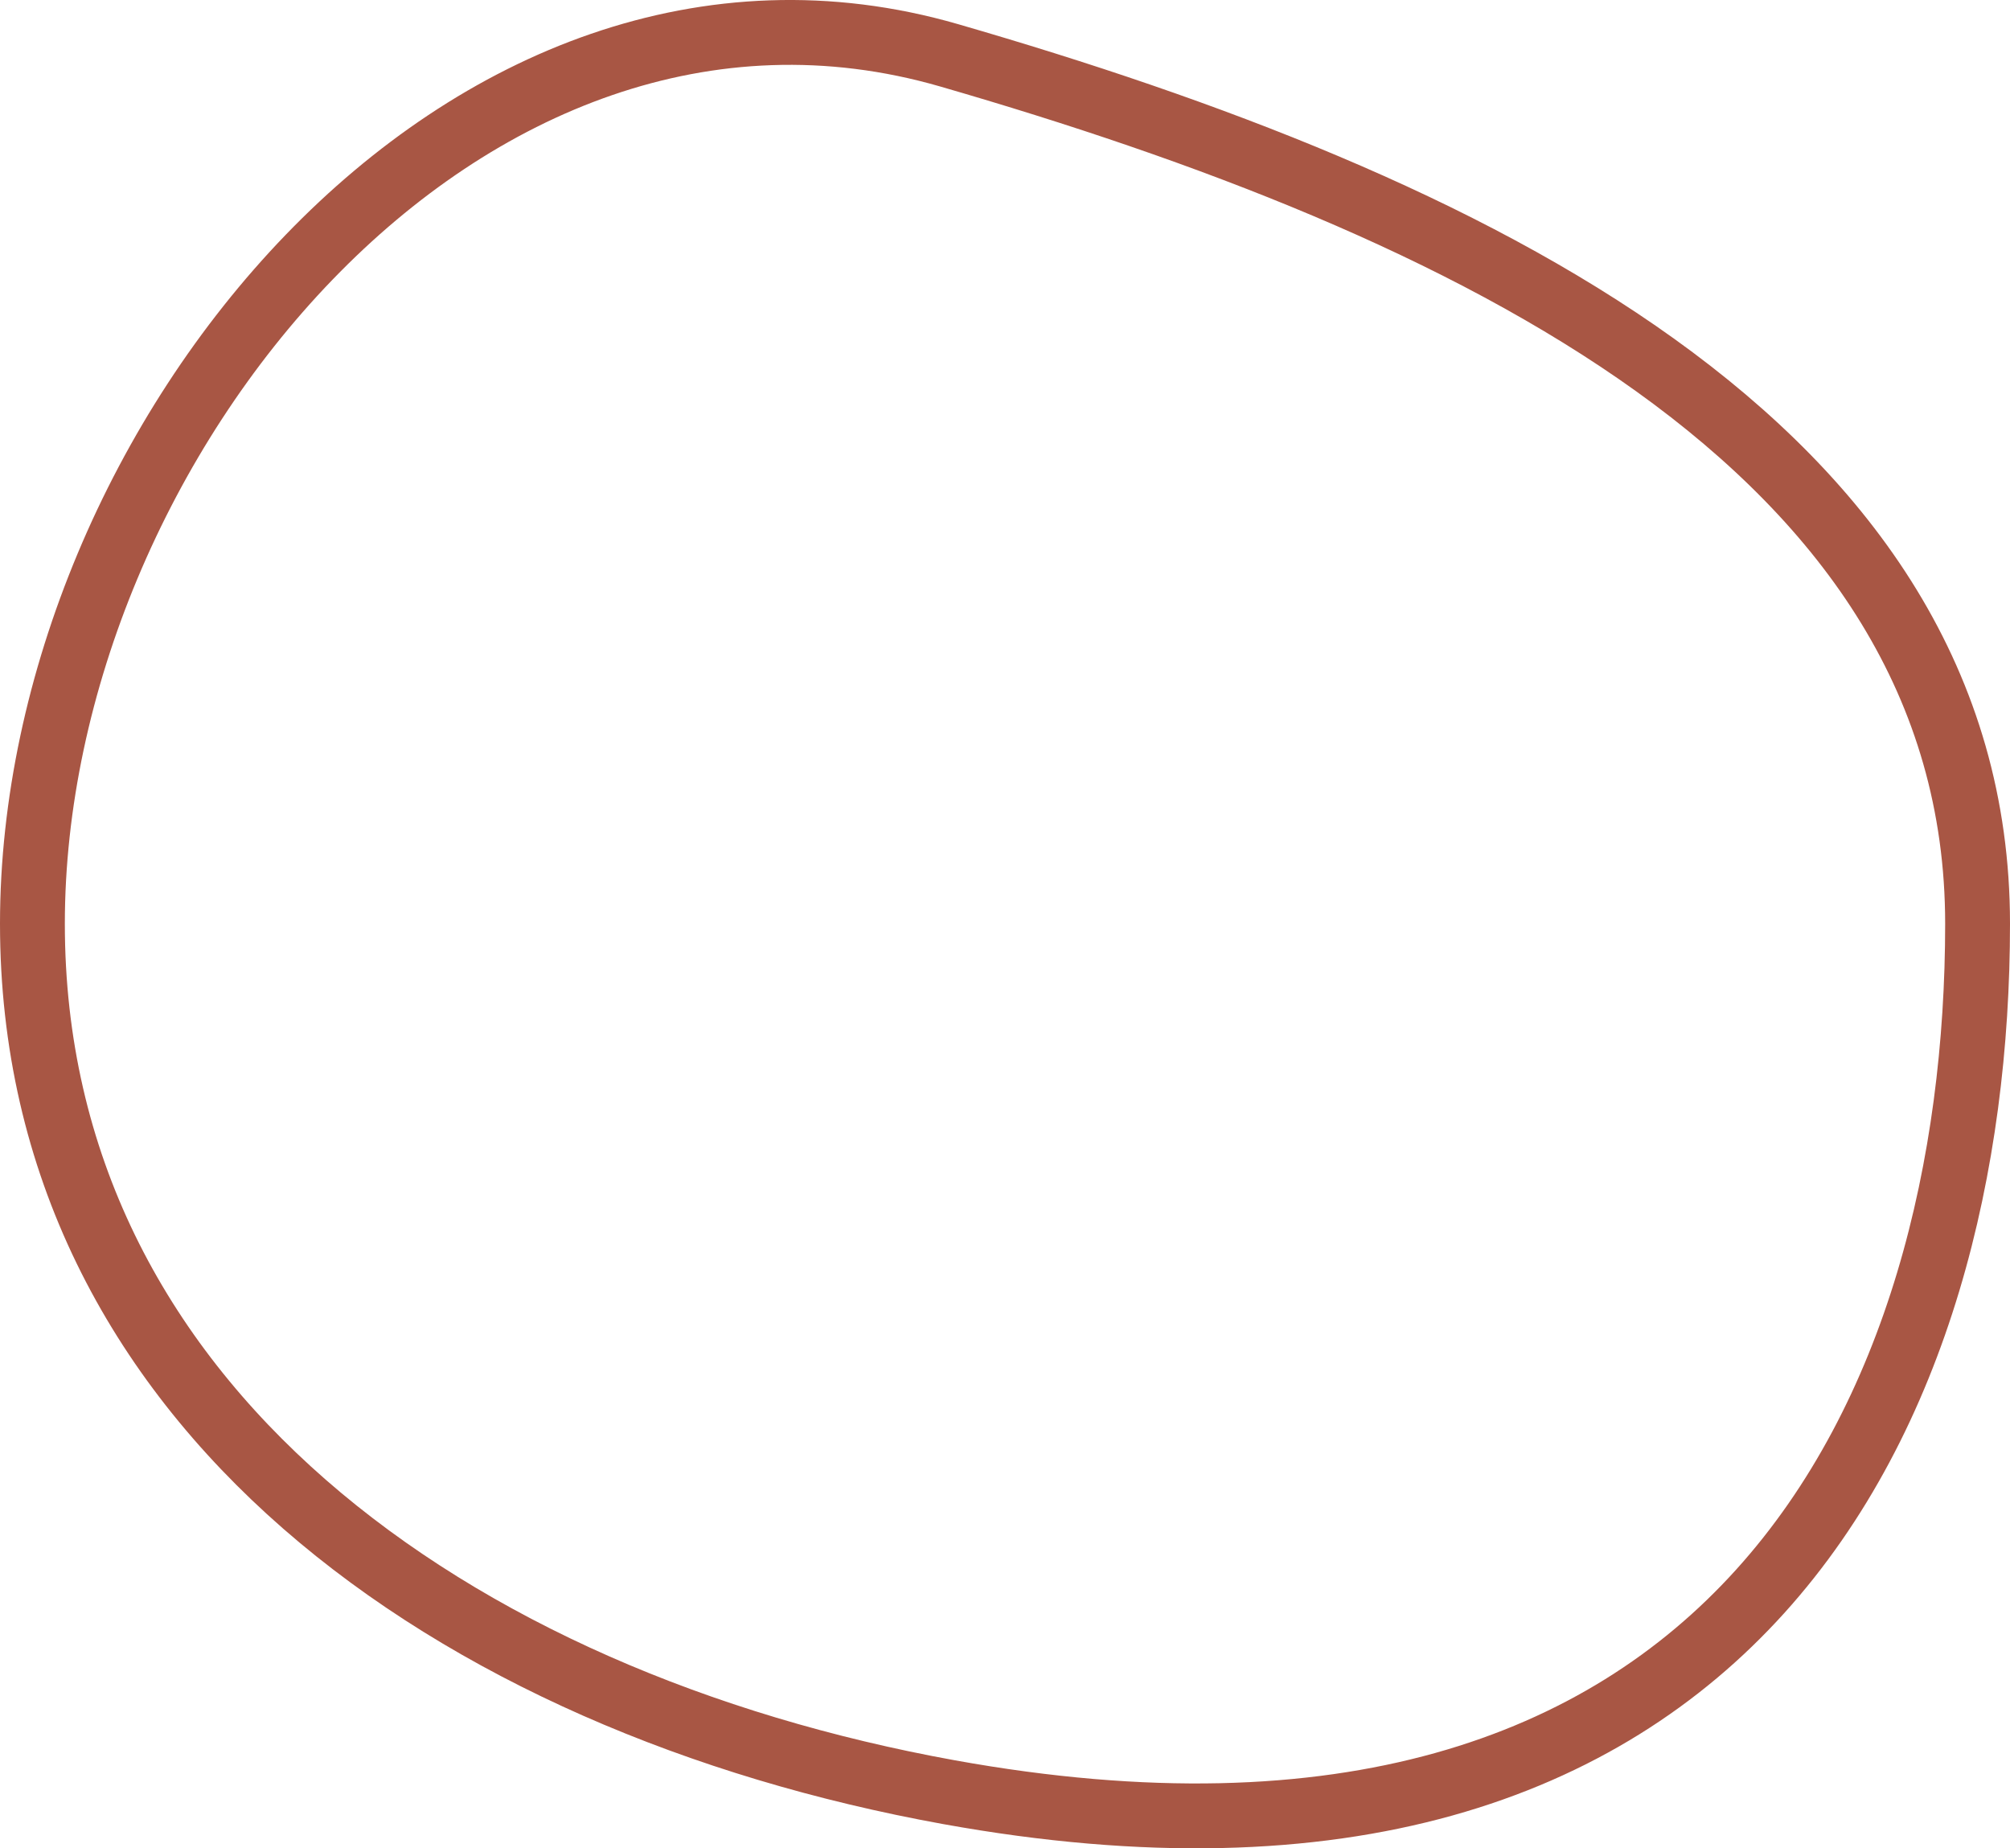 <?xml version="1.0" encoding="UTF-8"?>
<svg width="62px" height="57px" viewBox="0 0 62 57" version="1.1" xmlns="http://www.w3.org/2000/svg" xmlns:xlink="http://www.w3.org/1999/xlink">
    <title>forme-ronde2-ligne-brique</title>
    <g id="Page-1" stroke="none" stroke-width="1" fill="none" fill-rule="evenodd">
        <g id="Large" transform="translate(-340, -469)" stroke="#A85644" stroke-width="2">
            <g id="Group-2" transform="translate(341, 464)">
                <g id="forme-ronde2-ligne-brique" transform="translate(0, 6)">
                    <path d="M60,27.488 C60,42.279 52.686,58.68 28.276,54.27 C12.945,51.496 0,42.279 0,27.488 C0,12.697 13.341,-3.614 28.276,0.706 C44.087,5.28 60,12.697 60,27.488 Z" id="Path"></path>
                </g>
            </g>
        </g>
    </g>
</svg>